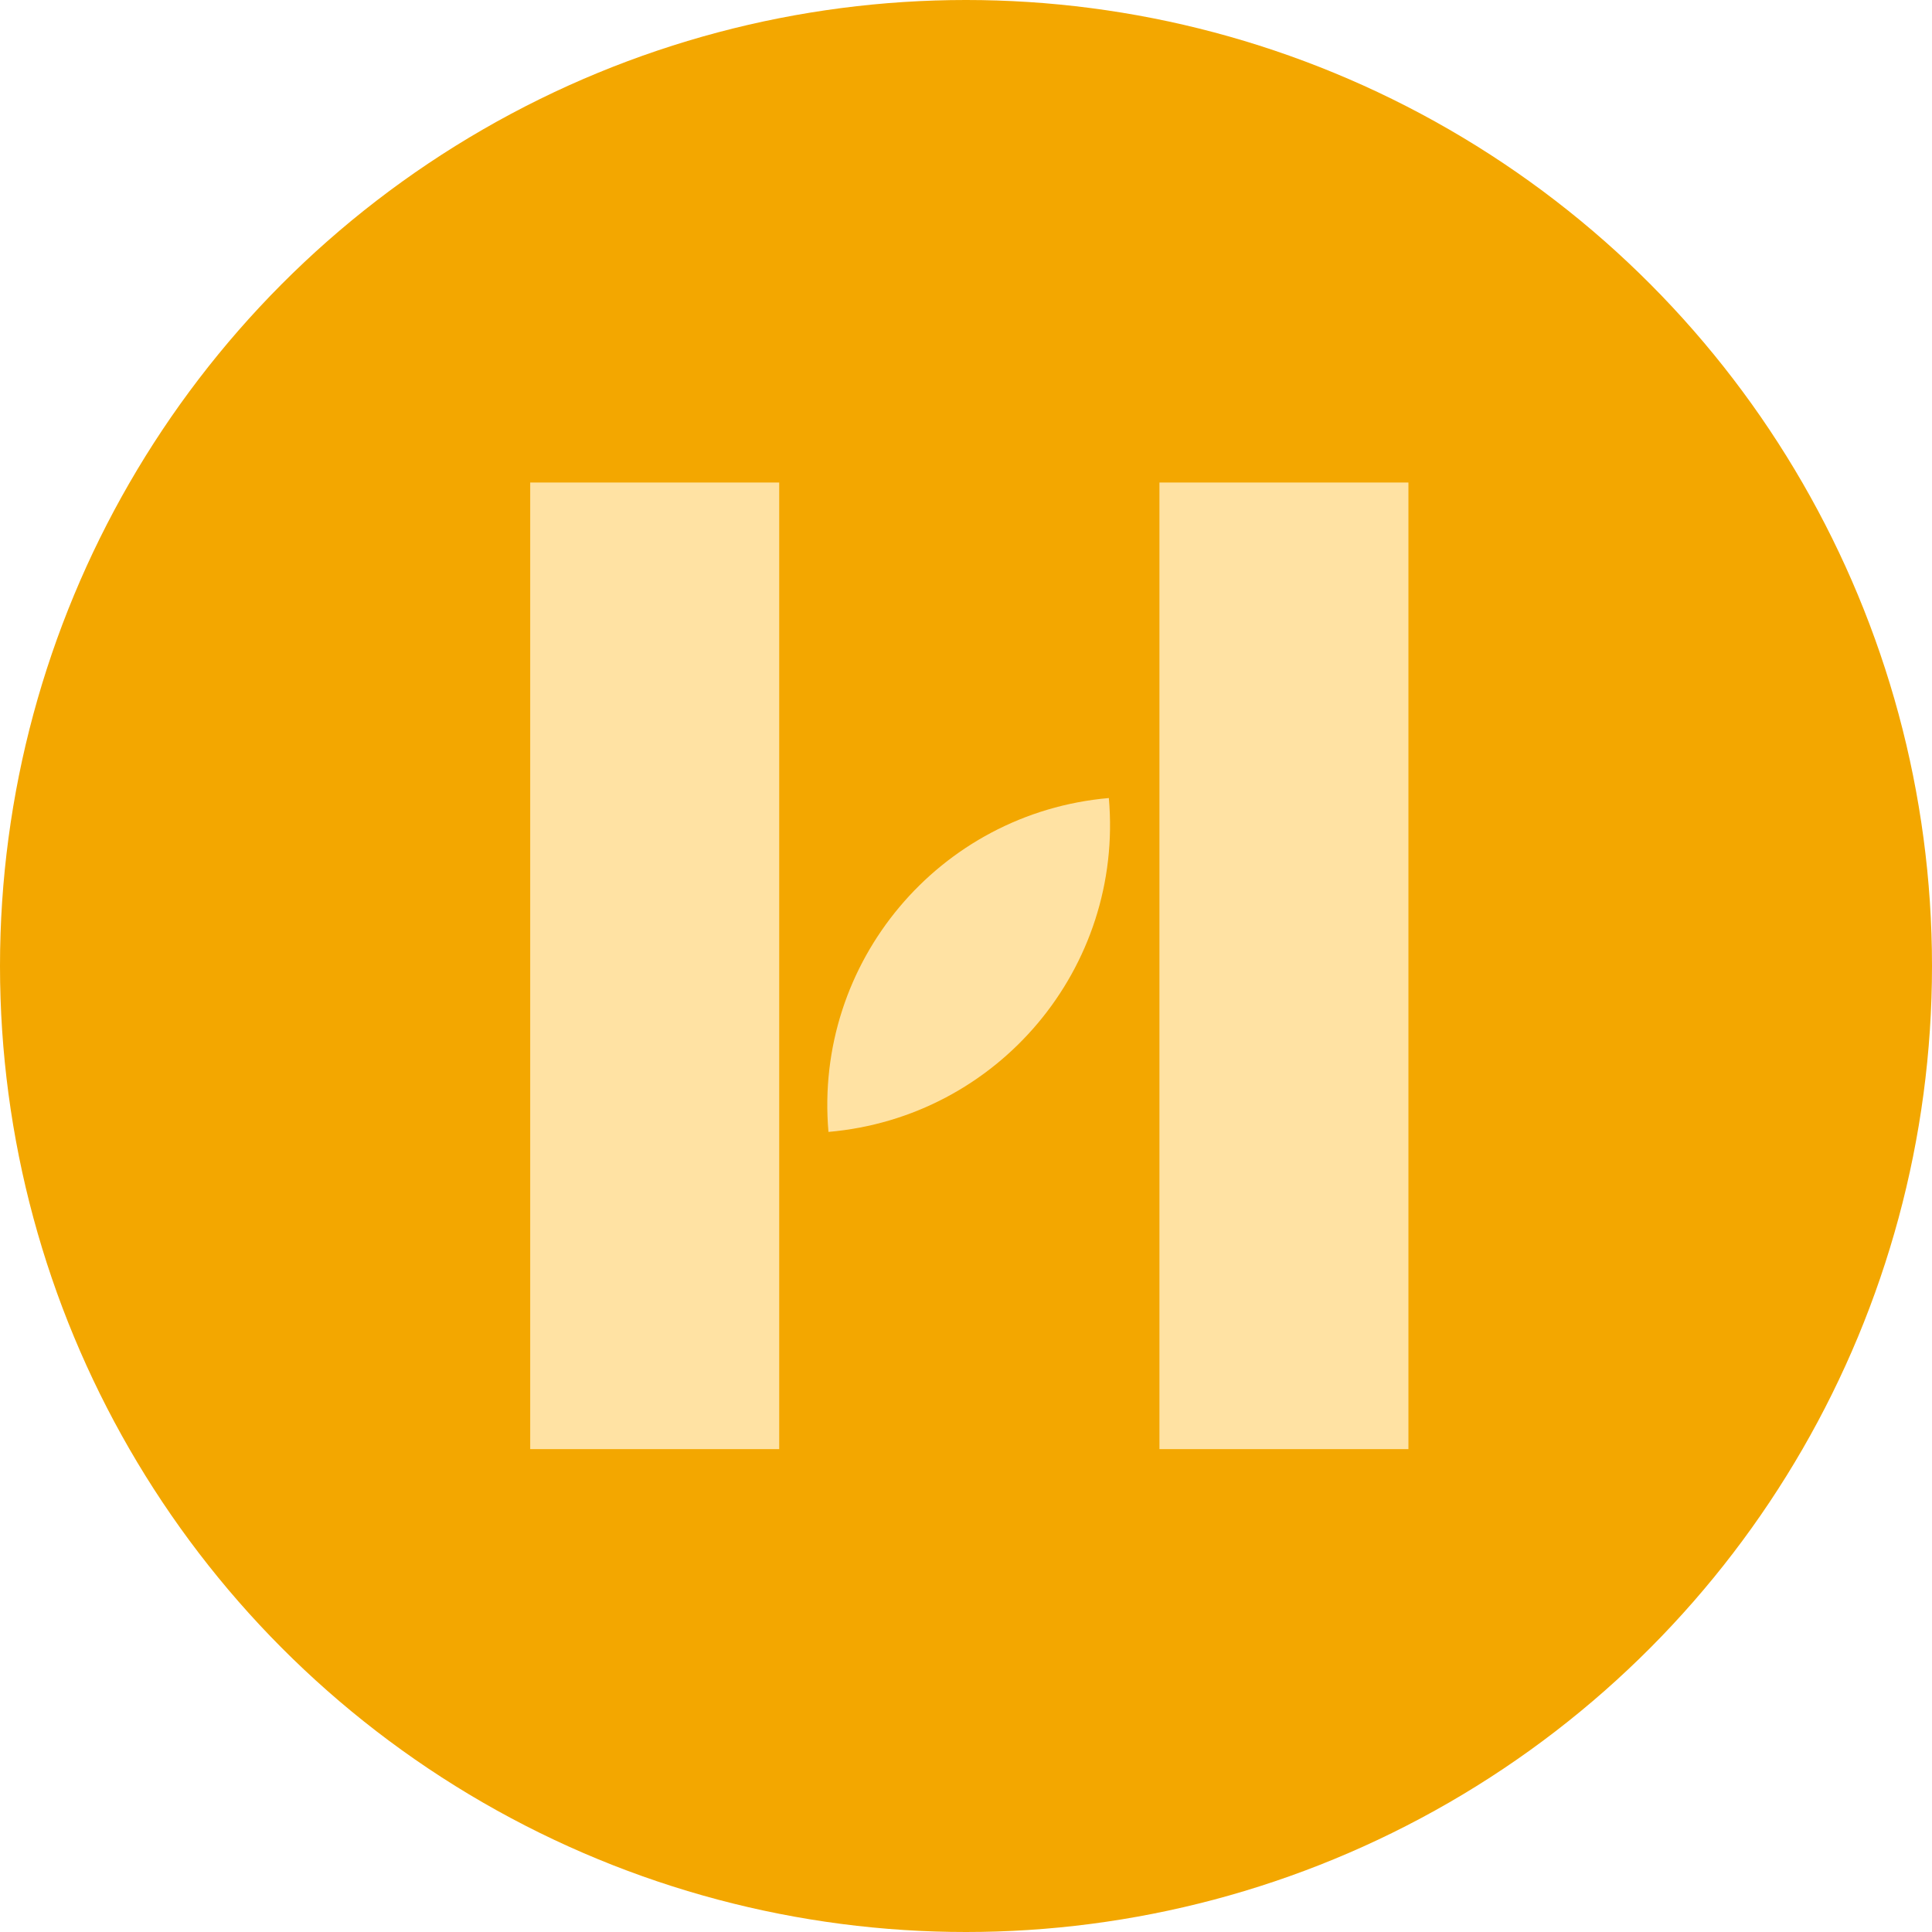 <svg width="16" height="16" viewBox="0 0 16 16" fill="none" xmlns="http://www.w3.org/2000/svg">
<circle cx="8" cy="8" r="8" fill="#F3A700"/>
<path d="M11.664 3.996H9.602V12.001H11.664V3.996Z" fill="#FFE2A3"/>
<path d="M6.861 9.374C8.267 9.252 9.306 8.015 9.183 6.609C7.778 6.732 6.739 7.969 6.861 9.374Z" fill="#FFE2A3"/>
<path d="M6.453 3.996H4.391V12.001H6.453V3.996Z" fill="#FFE2A3"/>
</svg>

